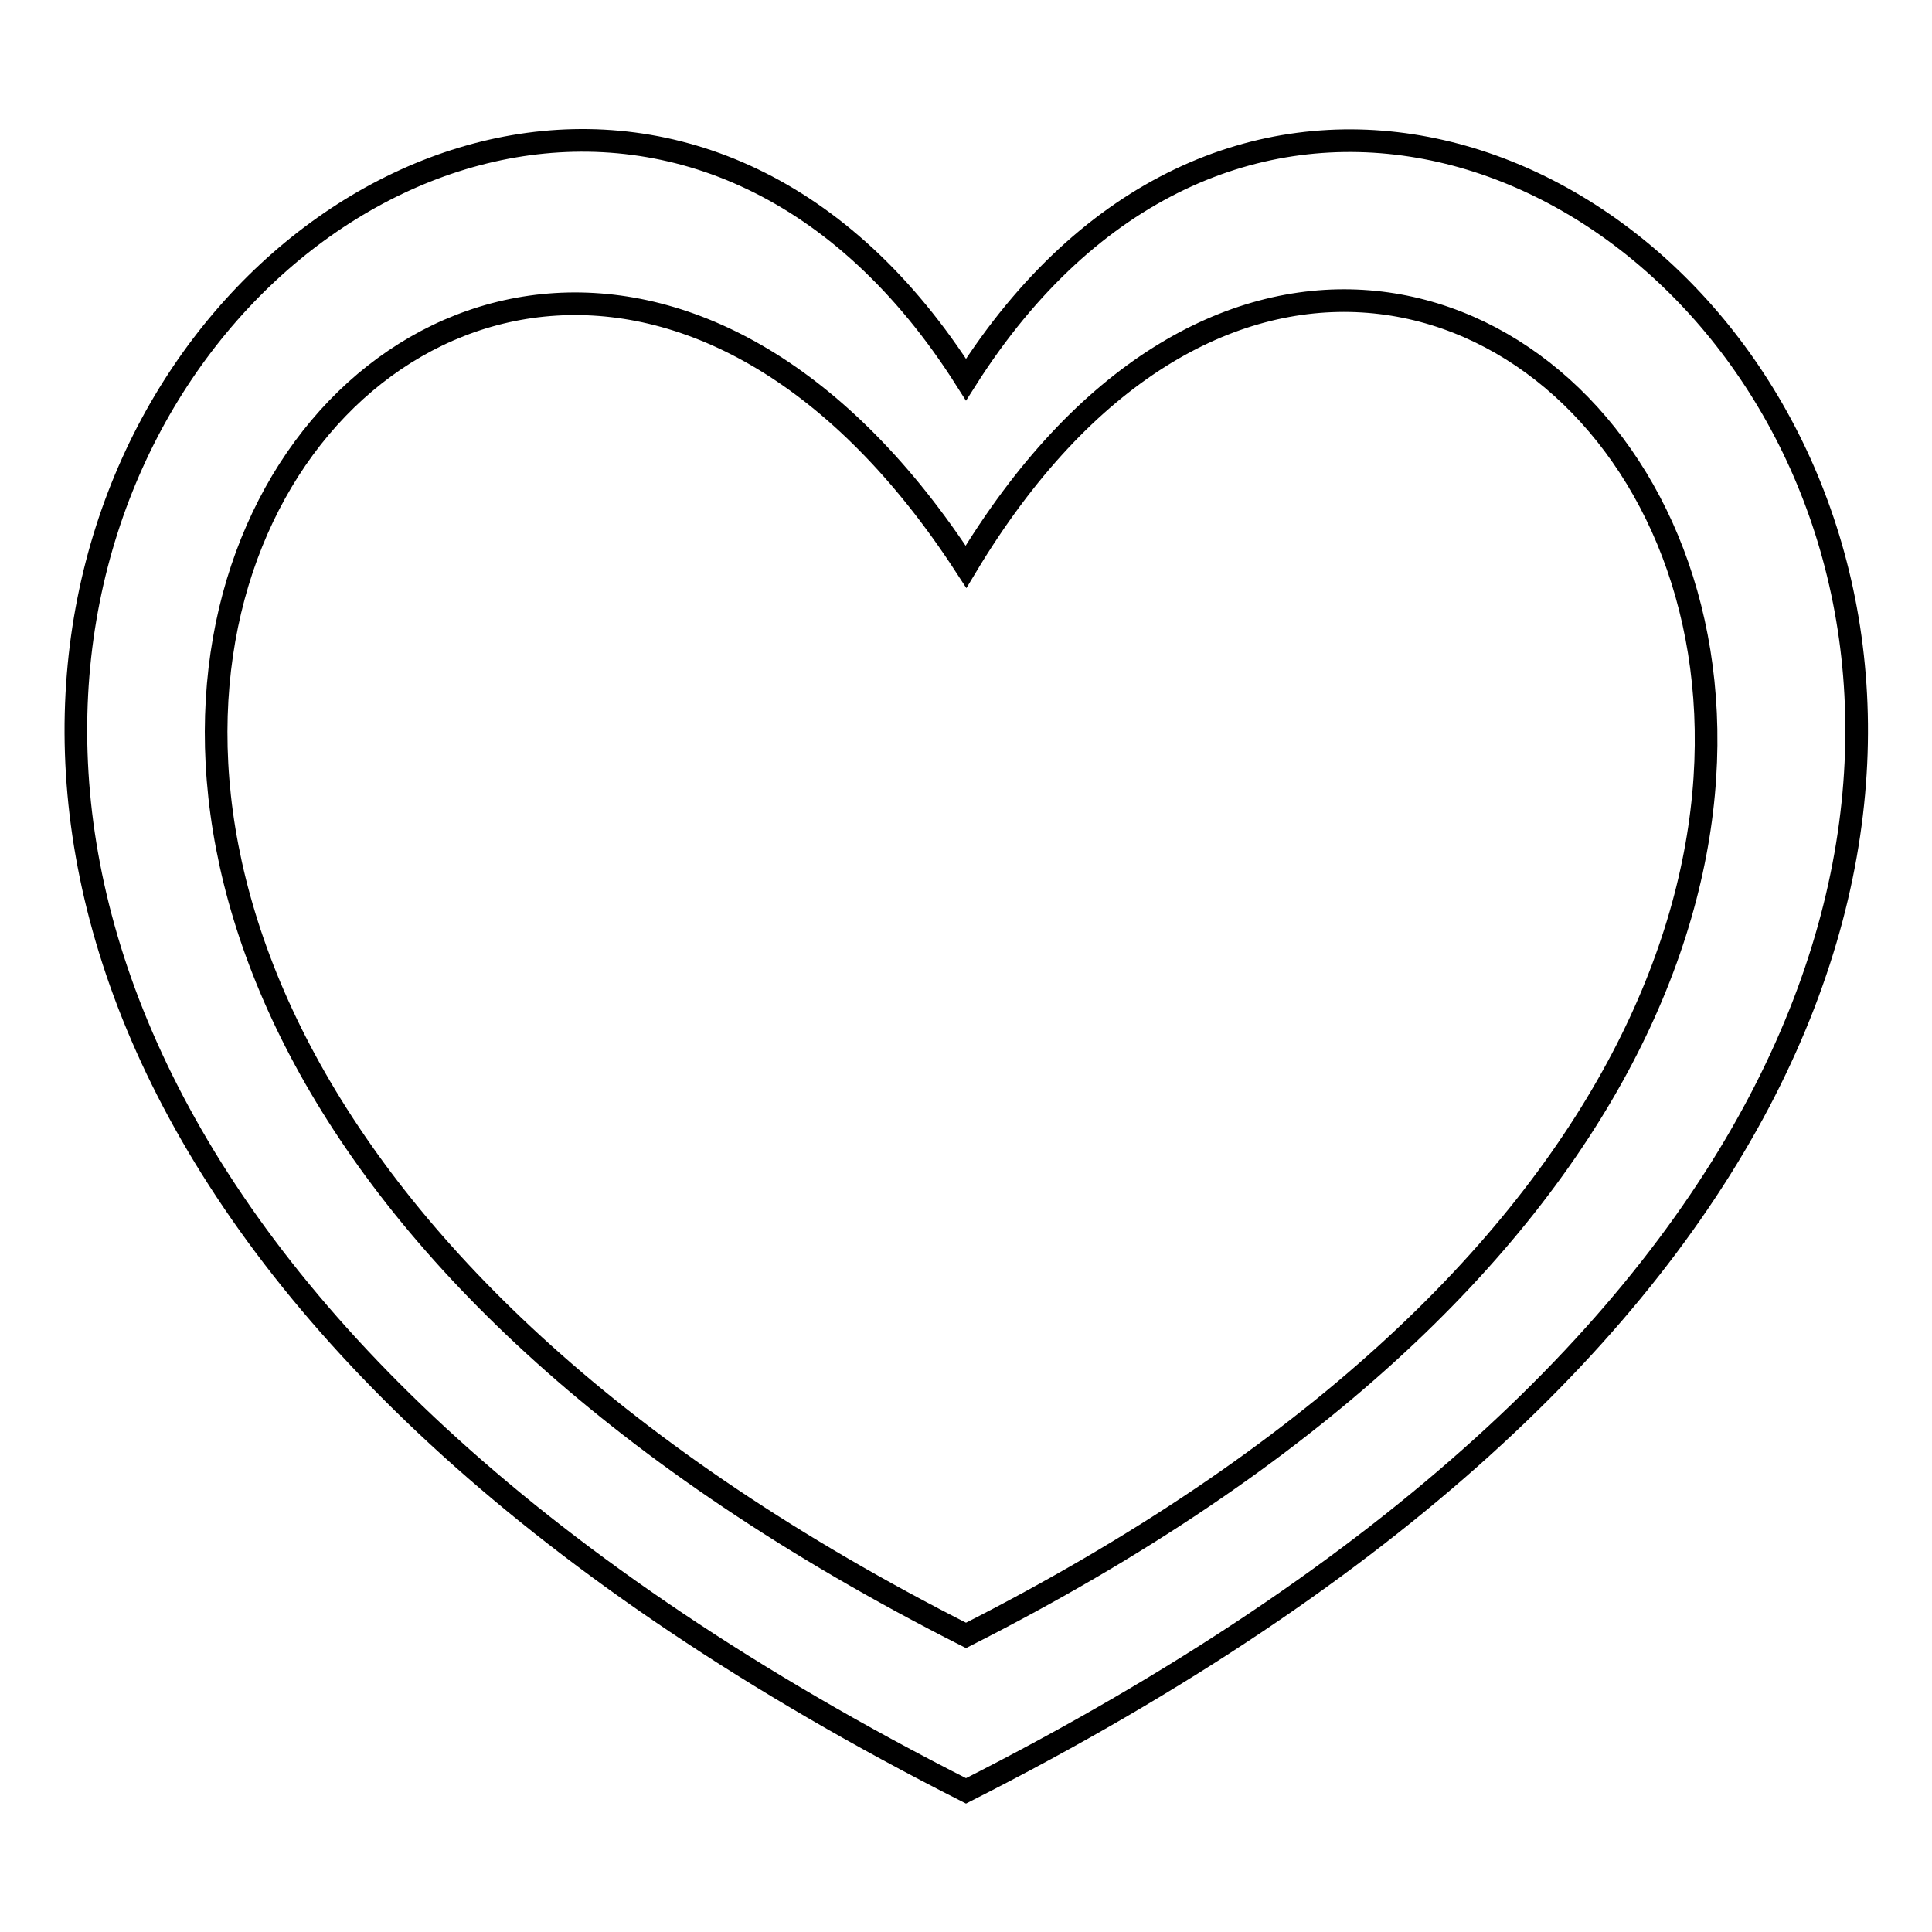 <?xml version="1.0" encoding="utf-8"?>
<!-- Svg Vector Icons : http://www.onlinewebfonts.com/icon -->
<!DOCTYPE svg PUBLIC "-//W3C//DTD SVG 1.1//EN" "http://www.w3.org/Graphics/SVG/1.1/DTD/svg11.dtd">
<svg version="1.1" xmlns="http://www.w3.org/2000/svg" xmlns:xlink="http://www.w3.org/1999/xlink" x="0px" y="0px" viewBox="0 0 256 256" enable-background="new 0 0 256 256" xml:space="preserve">
<g><g><path stroke-width="3" fill-opacity="0" stroke="#000000"  d="M128,50.3c-65.8-103.9-228.8,71.1,0,187C356.9,121.4,193.9-53.5,128,50.3z M128,216.7c-185.2-93.8-67.2-245.2,0-141.6C190.8-29.5,313.1,122.9,128,216.7z"/></g></g>
</svg>